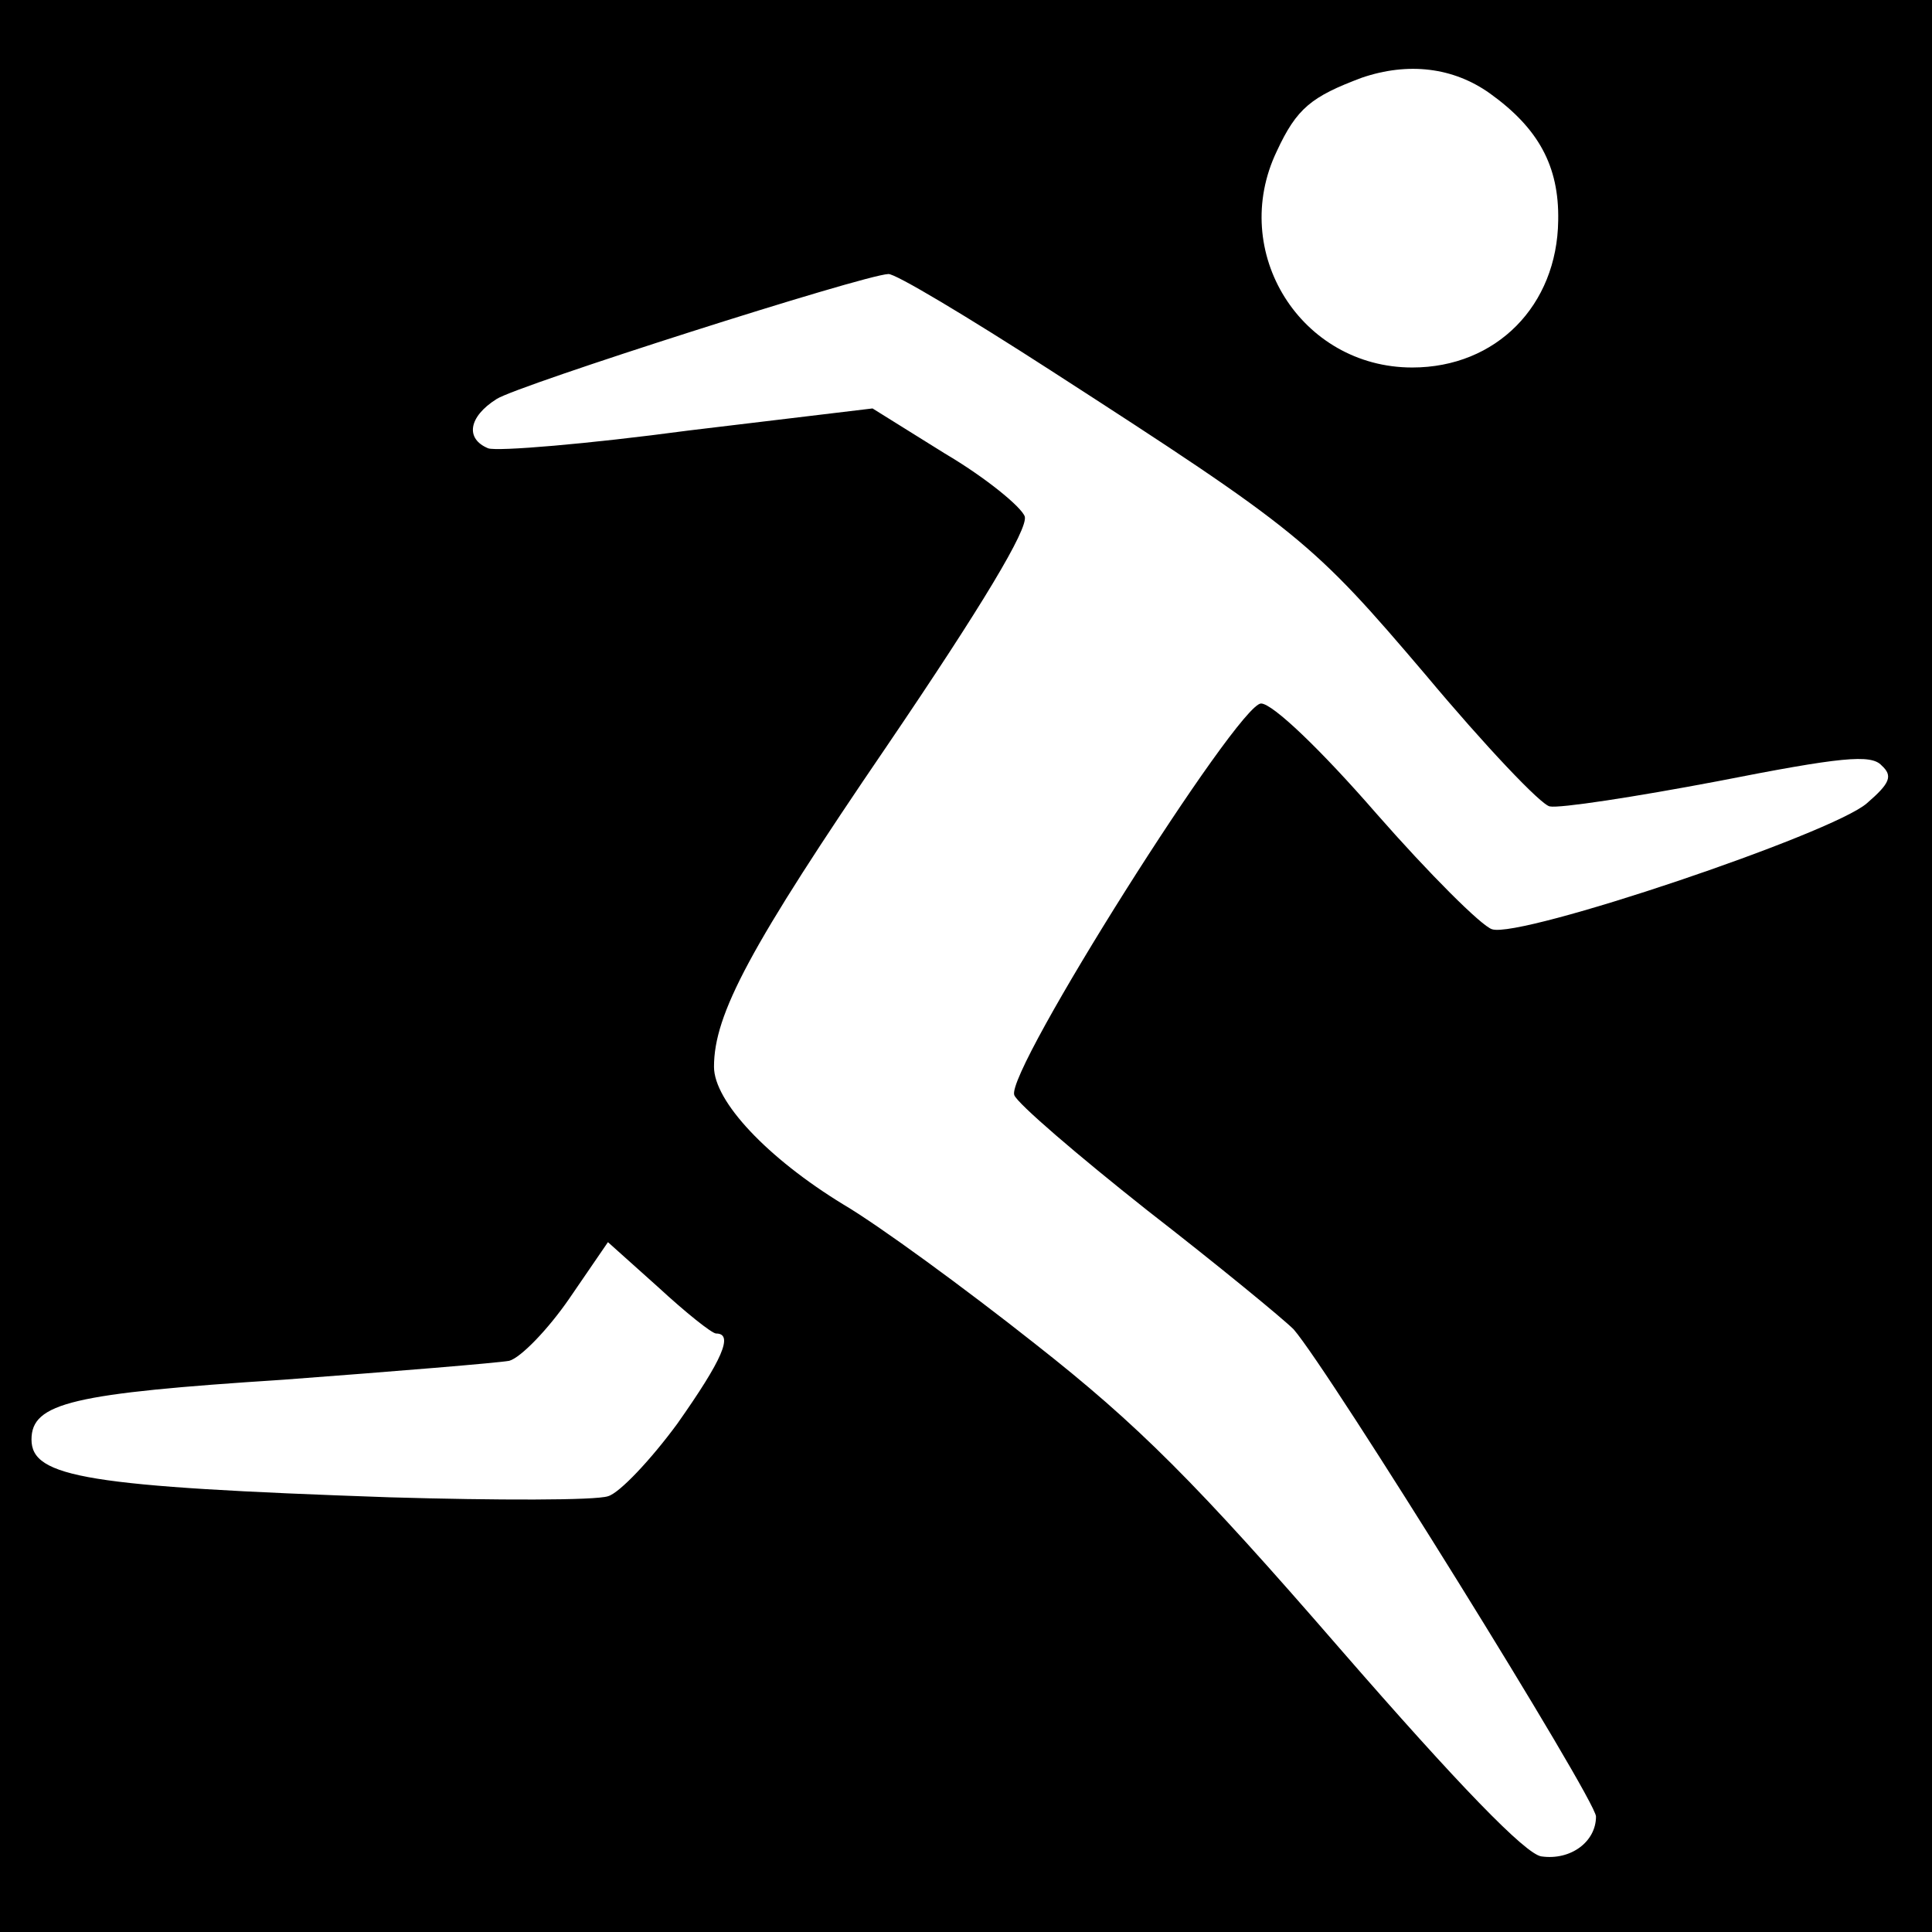 <?xml version="1.0" standalone="no"?>
<!DOCTYPE svg PUBLIC "-//W3C//DTD SVG 20010904//EN"
 "http://www.w3.org/TR/2001/REC-SVG-20010904/DTD/svg10.dtd">
<svg version="1.0" xmlns="http://www.w3.org/2000/svg"
 width="184pt" height="184pt" viewBox="0 0 184 184"
 preserveAspectRatio="xMidYMid meet">
<g transform="translate(0,184) scale(0.1,-0.1)"
fill="#000000" stroke="none">
<path d="M0 920 l0 -920 920 0 920 0 0 920 0 920 -920 0 -920 0 0 -920z m1419
831 c46 -33 66 -69 65 -121 -1 -81 -59 -140 -139 -140 -106 0 -175 110 -129
206 19 41 33 52 81 70 44 15 87 10 122 -15z m-418 -264 c237 -153 249 -163
357 -290 56 -67 110 -124 118 -125 9 -2 81 9 160 24 117 23 146 26 156 15 11
-10 8 -17 -14 -36 -33 -29 -330 -129 -357 -120 -10 3 -60 53 -110 110 -53 61
-99 105 -110 105 -22 0 -244 -351 -235 -373 3 -8 60 -57 127 -110 67 -52 129
-103 139 -113 34 -39 288 -448 288 -464 0 -24 -24 -42 -52 -38 -15 2 -79 68
-192 198 -137 158 -192 213 -290 290 -67 53 -149 113 -183 133 -72 44 -123 98
-123 131 0 50 34 114 165 306 91 134 134 206 131 218 -3 9 -37 37 -76 60 l-69
43 -175 -21 c-97 -13 -182 -20 -191 -17 -22 9 -19 30 8 47 20 13 349 118 373
119 6 1 76 -41 155 -92z m-319 -917 c17 0 6 -25 -37 -86 -25 -34 -55 -66 -66
-69 -12 -4 -106 -4 -208 -1 -288 10 -341 19 -341 55 0 35 39 44 240 57 107 8
204 16 215 18 11 3 37 30 57 59 l37 54 48 -43 c26 -24 51 -44 55 -44z"/>
</g>
</svg>

